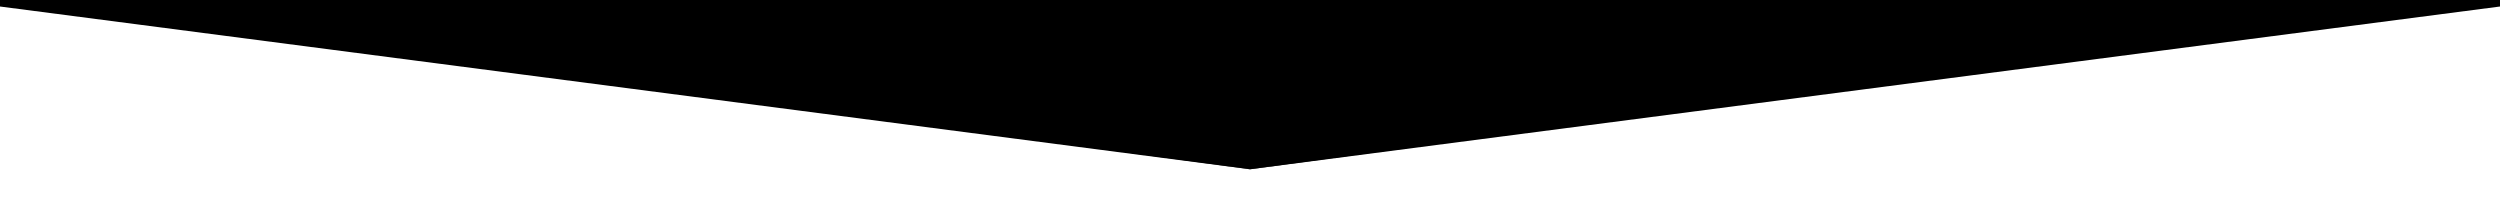 <svg xmlns="http://www.w3.org/2000/svg" viewBox="0 0 1920 155" preserveAspectRatio="none">
    <path fill="#000000" opacity="0.3" duration="2" delay="0.1" d="M1920,0 L1920,0 L960,130 L0,0 L0,0z"
          to-d="M1920,0 L1920,155 L960,130 L0,155 L0,0z"></path>
    <path fill="#000000" opacity="0.3" duration="2" delay="0.2" d="M1920,0 L1920,0 L960,130 L0,0 L0,0z"
          to-d="M1920,0 L1920,105 L960,130 L0,105 L0,0z"></path>
    <path fill="#000000" opacity="0.3" duration="2" delay="0.3" d="M1920,0 L1920,0 L960,130 L0,0 L0,0z"
          to-d="M1920,0 L1920,55 L960,130 L0,55 L0,0z"></path>
    <path fill="#000000" d="M1920,-2 L1920,5 L960,130 L0,5 L0,-2z" to-d="M1920,-2 L1920,5 L960,130 L0,5 L0,-2z"></path>
</svg>
